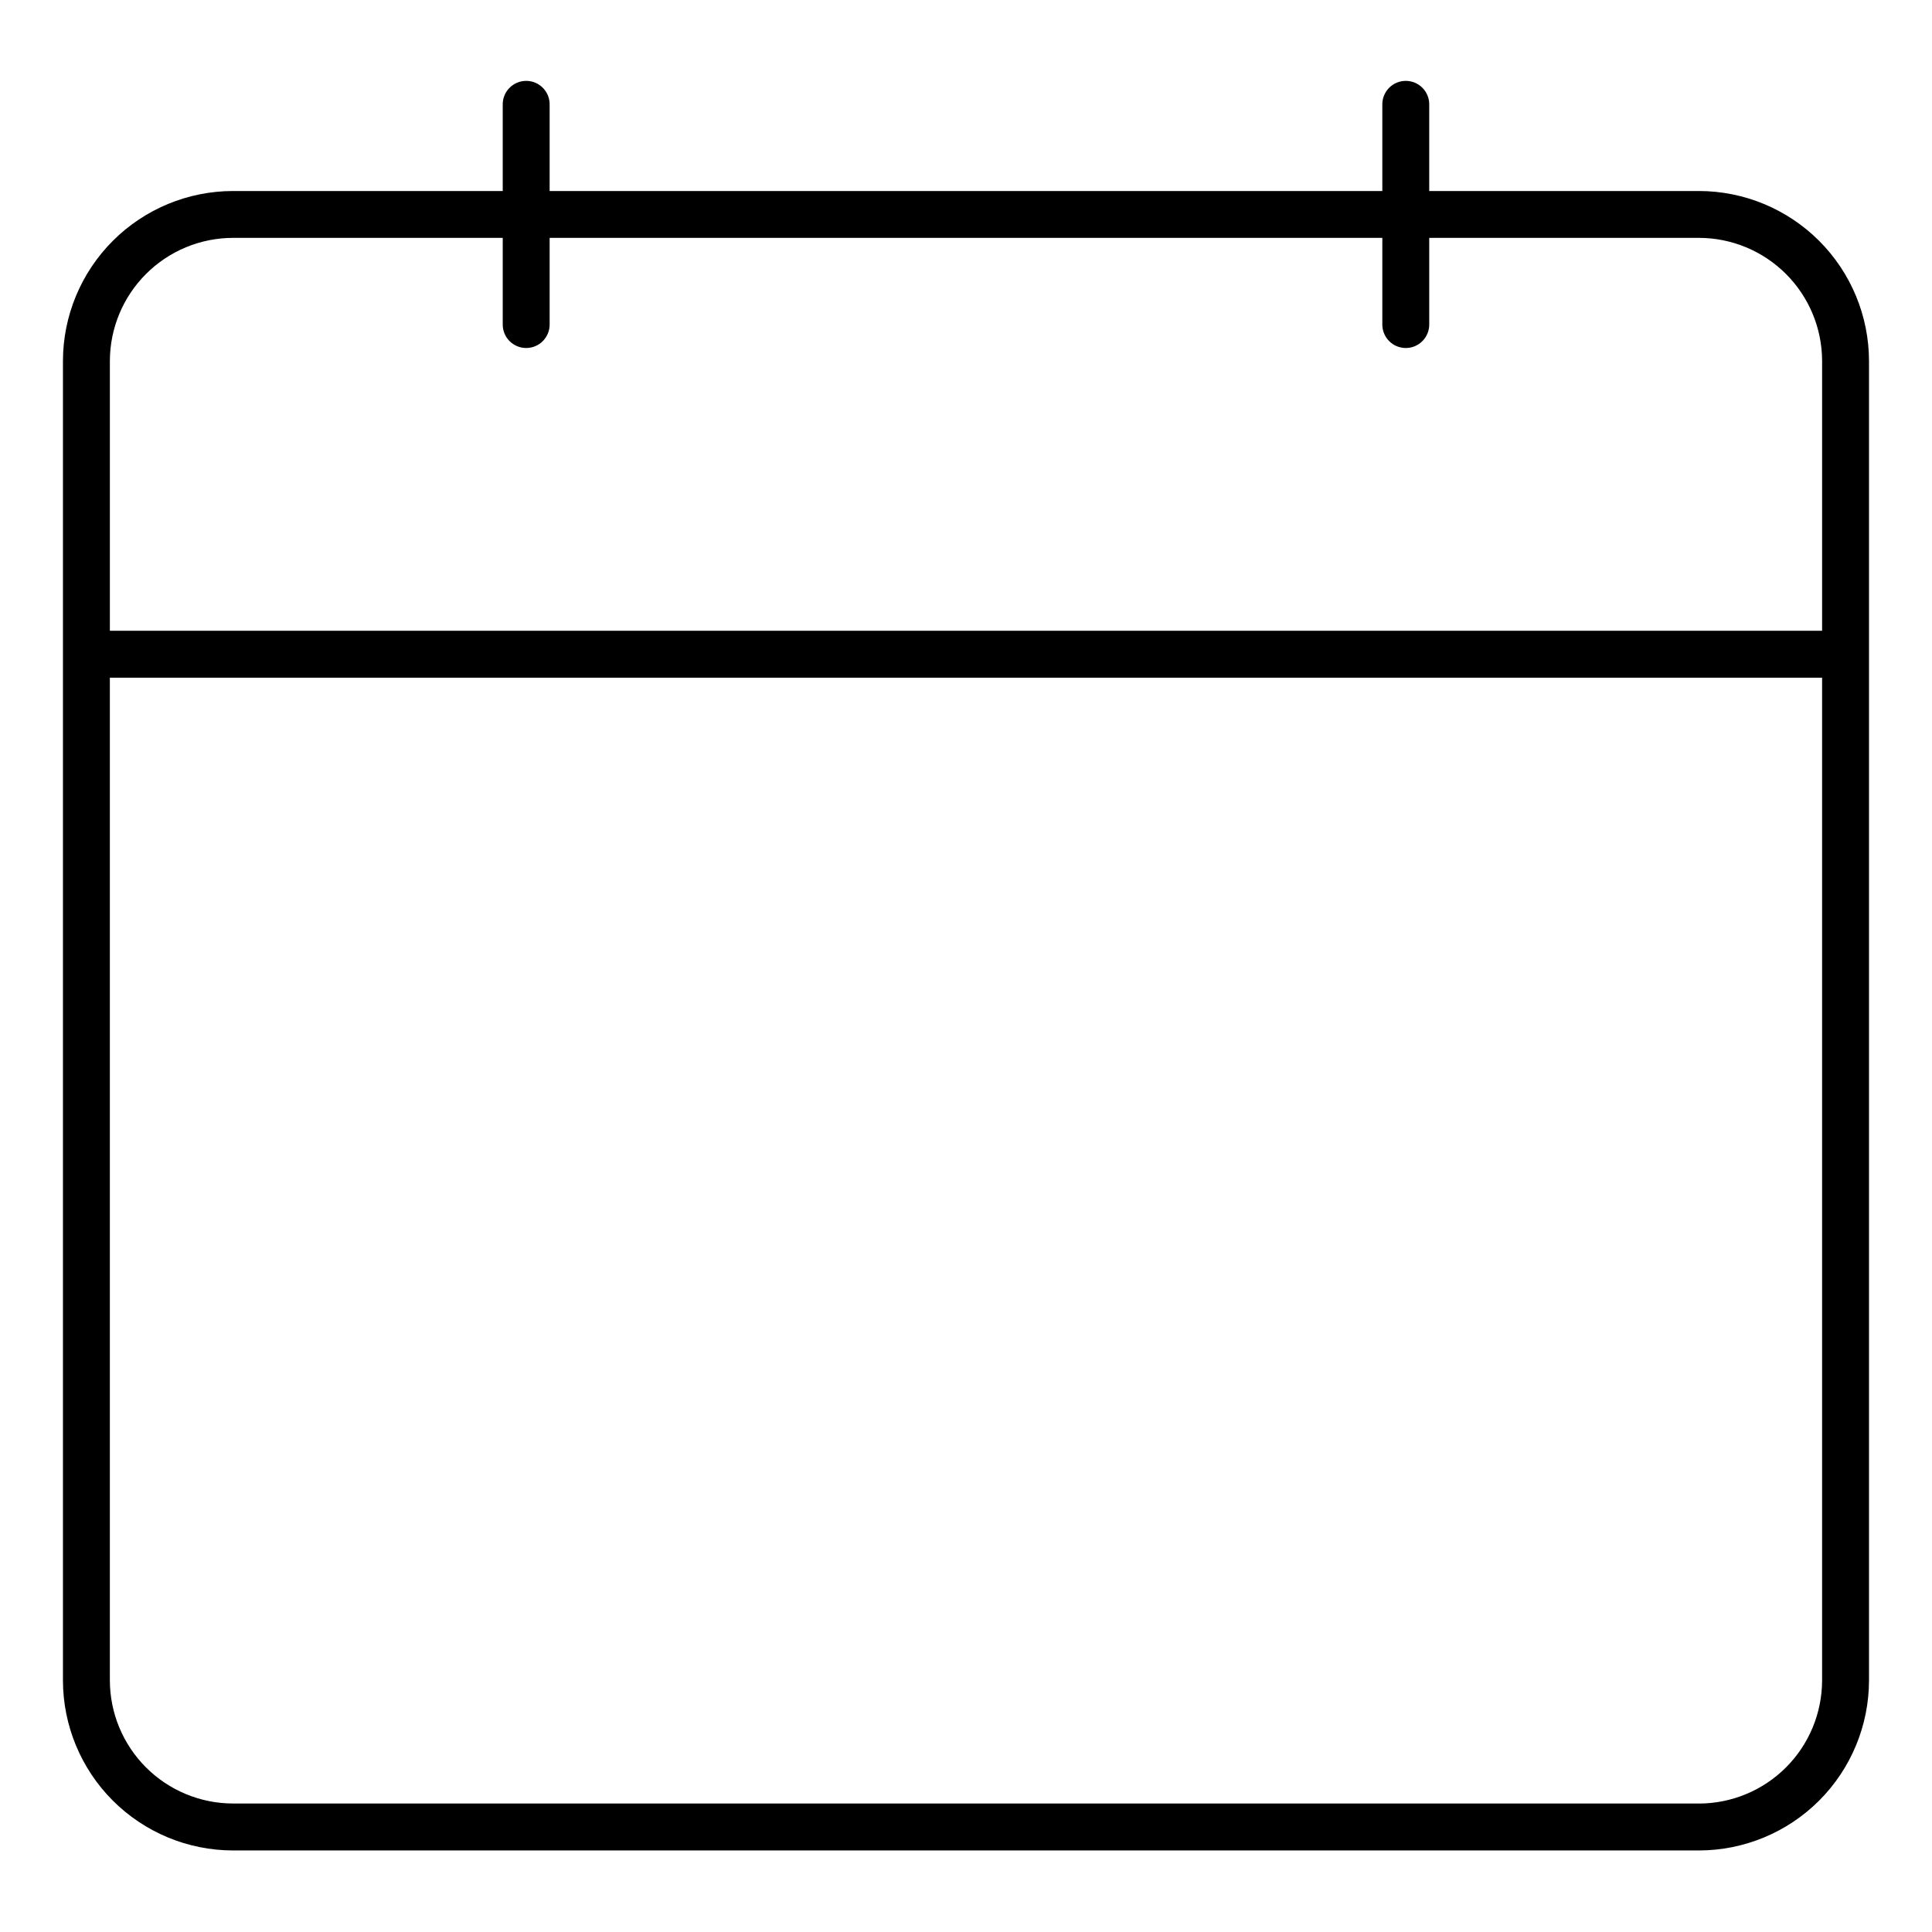 <?xml version="1.0" encoding="UTF-8"?>
<!-- Uploaded to: ICON Repo, www.svgrepo.com, Generator: ICON Repo Mixer Tools -->
<svg fill="#000000" width="800px" height="800px" version="1.1" viewBox="144 144 512 512" xmlns="http://www.w3.org/2000/svg">
 <path d="m594.24 194.62h-71.48v-22.793c0.047-1.68-0.586-3.305-1.758-4.512-1.168-1.203-2.777-1.883-4.457-1.883s-3.289 0.68-4.457 1.883c-1.172 1.207-1.805 2.832-1.758 4.512v22.793h-220.67v-22.793c0.047-1.68-0.586-3.305-1.758-4.512-1.168-1.203-2.777-1.883-4.457-1.883-1.68 0-3.285 0.68-4.457 1.883-1.172 1.207-1.805 2.832-1.758 4.512v22.793h-71.48c-11.949 0.012-23.402 4.762-31.852 13.211-8.449 8.449-13.203 19.906-13.215 31.855v349.64c0.016 11.945 4.766 23.402 13.215 31.852 8.449 8.445 19.906 13.199 31.852 13.211h388.49c11.949-0.012 23.406-4.766 31.855-13.215 8.449-8.453 13.199-19.91 13.211-31.859v-349.63c-0.012-11.949-4.766-23.406-13.215-31.855s-19.902-13.199-31.852-13.211zm-388.49 12.418h71.48v22.793c-0.047 1.68 0.586 3.305 1.758 4.512 1.172 1.203 2.777 1.883 4.457 1.883 1.68 0 3.289-0.68 4.457-1.883 1.172-1.207 1.805-2.832 1.758-4.512v-22.793h220.67v22.793c-0.047 1.68 0.586 3.305 1.758 4.512 1.168 1.203 2.777 1.883 4.457 1.883s3.289-0.68 4.457-1.883c1.172-1.207 1.805-2.832 1.758-4.512v-22.793h71.48c8.652 0.012 16.945 3.453 23.066 9.574 6.117 6.117 9.559 14.41 9.57 23.062v71.484h-453.76v-71.473c0.012-8.656 3.453-16.953 9.57-23.07 6.117-6.121 14.414-9.566 23.066-9.578zm388.49 414.91h-388.49c-8.652-0.012-16.945-3.453-23.062-9.57-6.117-6.117-9.562-14.414-9.574-23.066v-265.72h453.76v265.73c-0.012 8.652-3.453 16.945-9.57 23.062-6.121 6.121-14.414 9.562-23.066 9.574z"/>
</svg>